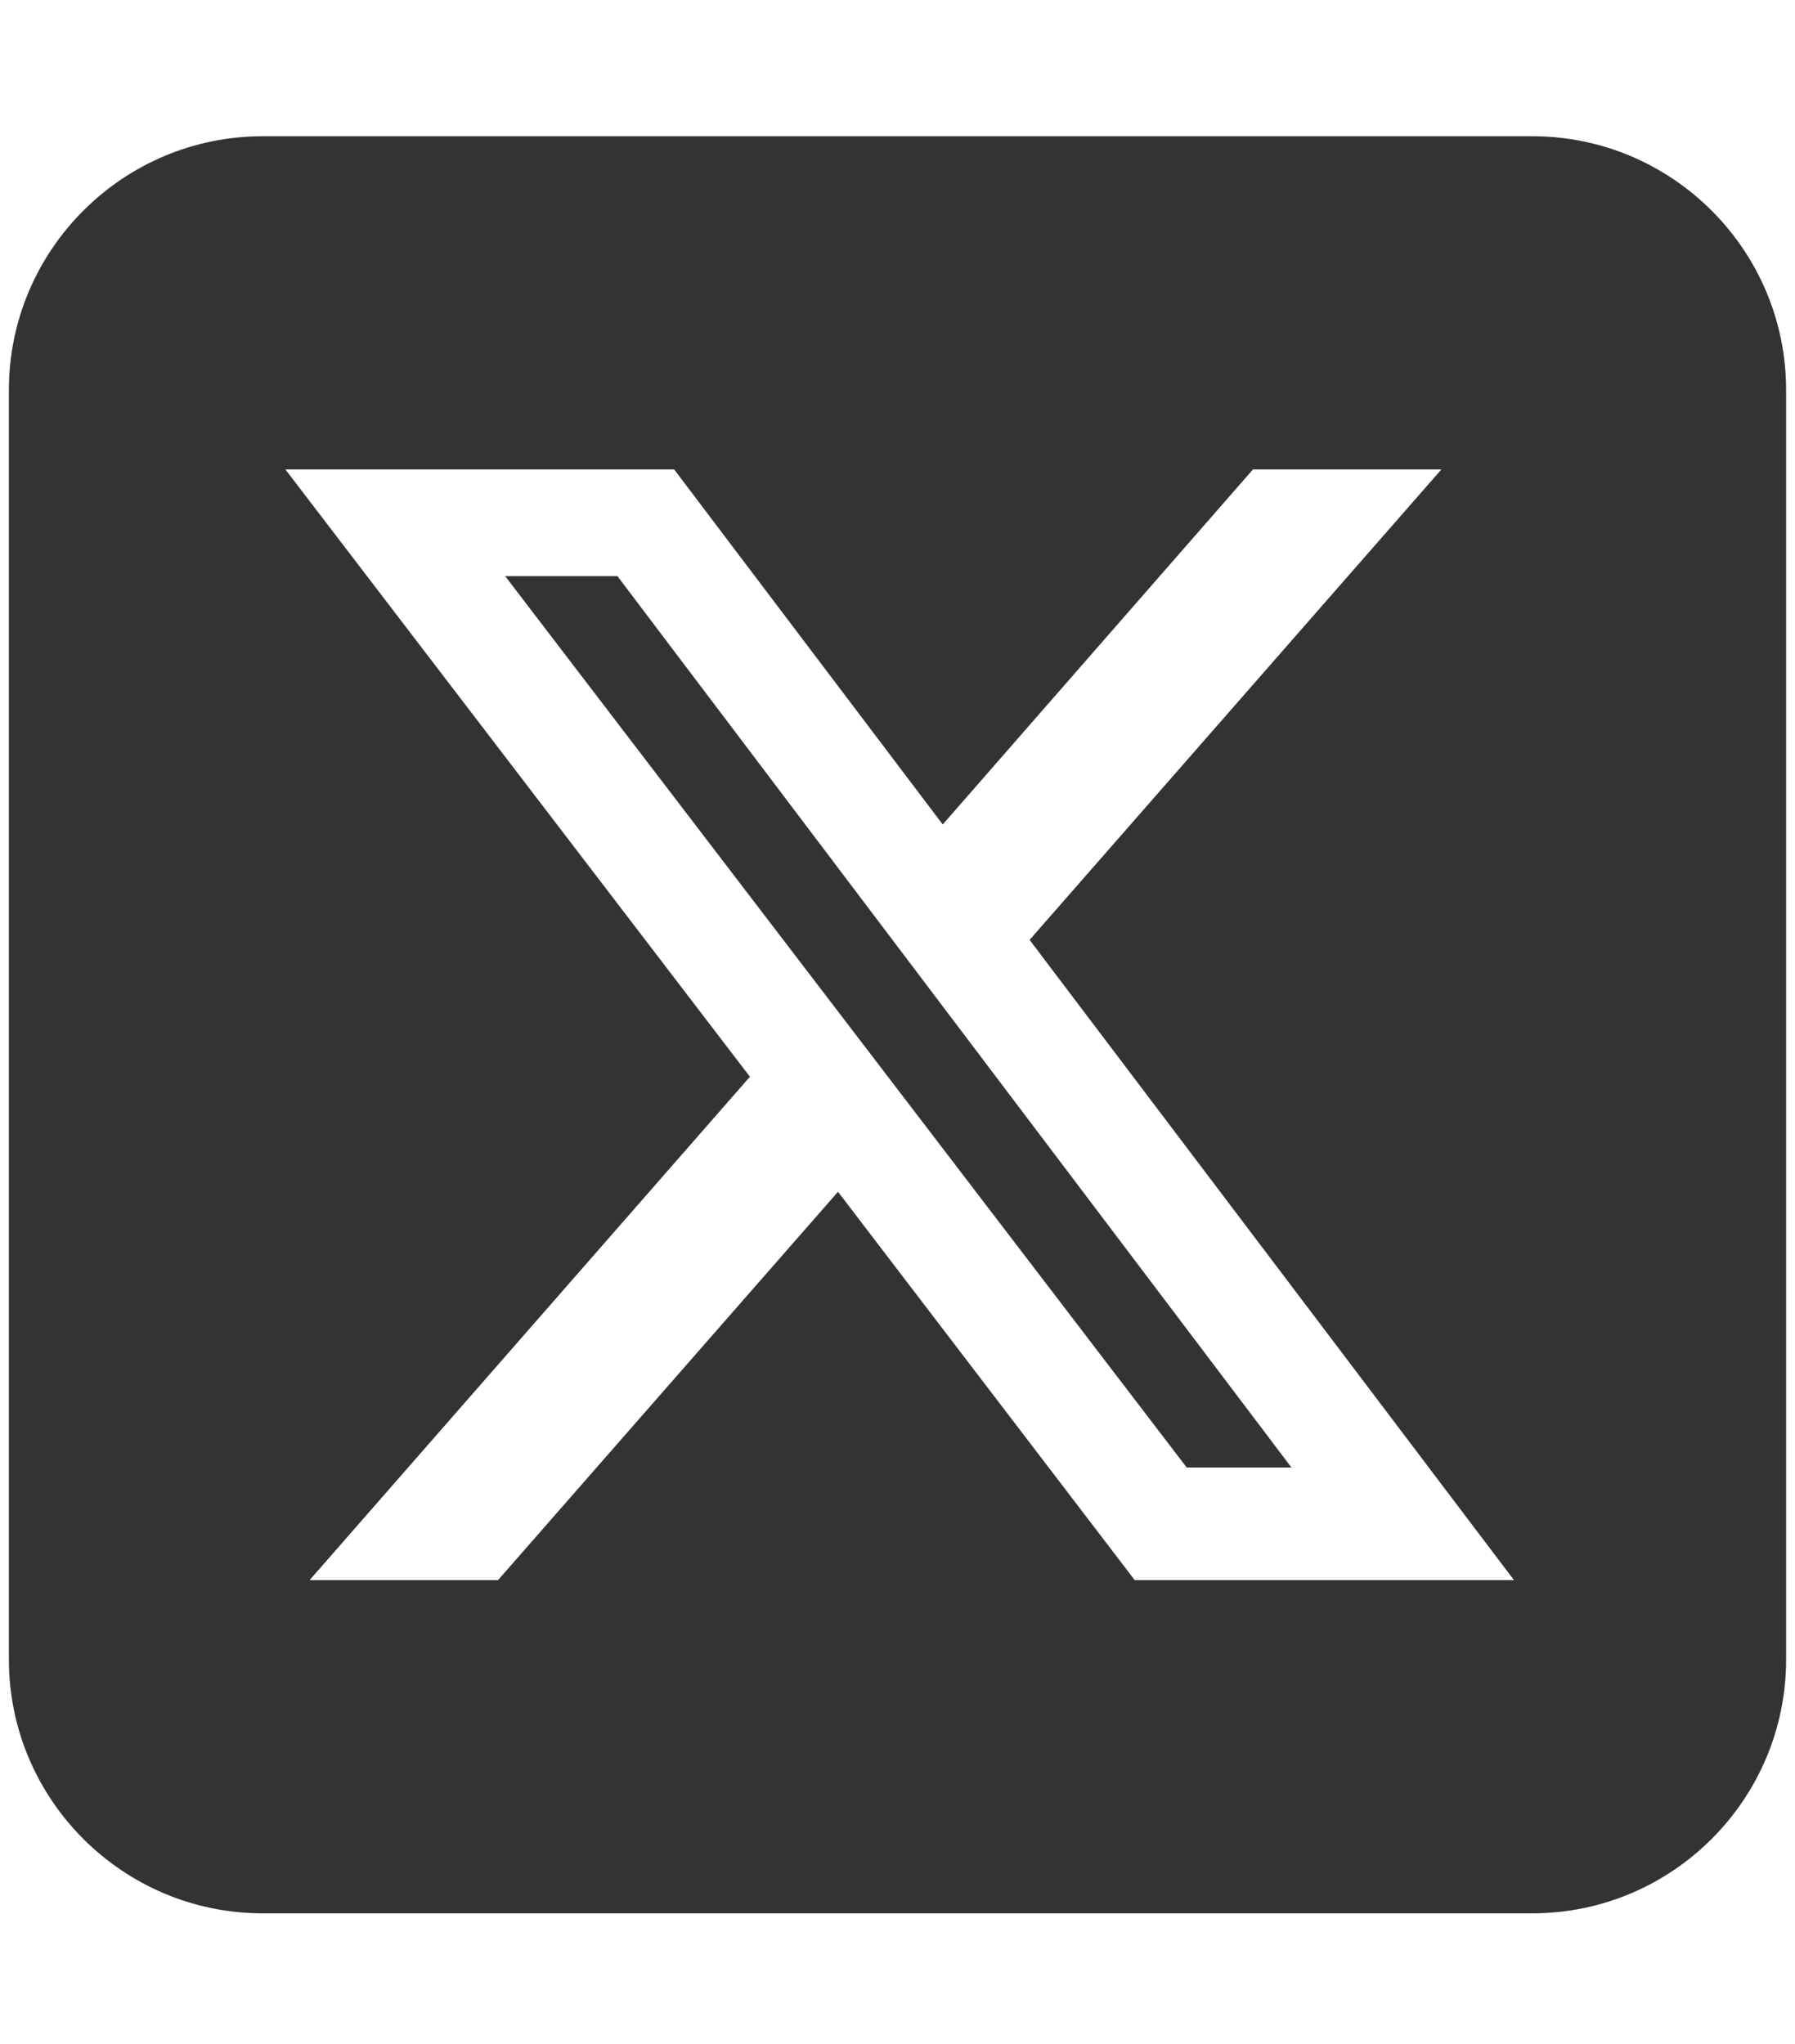 <svg width="101" height="115" viewBox="0 0 101 115" fill="none" xmlns="http://www.w3.org/2000/svg">
<g clip-path="url(#clip0_260_456)">
<path d="M14.786 7.666C6.906 7.666 0.5 14.072 0.5 21.952V93.38C0.5 101.26 6.906 107.666 14.786 107.666H86.214C94.094 107.666 100.5 101.26 100.5 93.38V21.952C100.5 14.072 94.094 7.666 86.214 7.666H14.786ZM81.103 26.416L57.933 52.889L85.188 88.916H63.848L47.152 67.063L28.022 88.916H17.42L42.196 60.59L16.058 26.416H37.933L53.045 46.394L70.5 26.416H81.103ZM72.665 82.577L34.741 32.42H28.424L66.772 82.577H72.643H72.665Z" fill="#333333"/>
</g>
<defs>
<clipPath id="clip0_260_456">
<rect width="100" height="114.286" fill="white" transform="translate(0.5 0.523)"/>
</clipPath>
</defs>
</svg>
